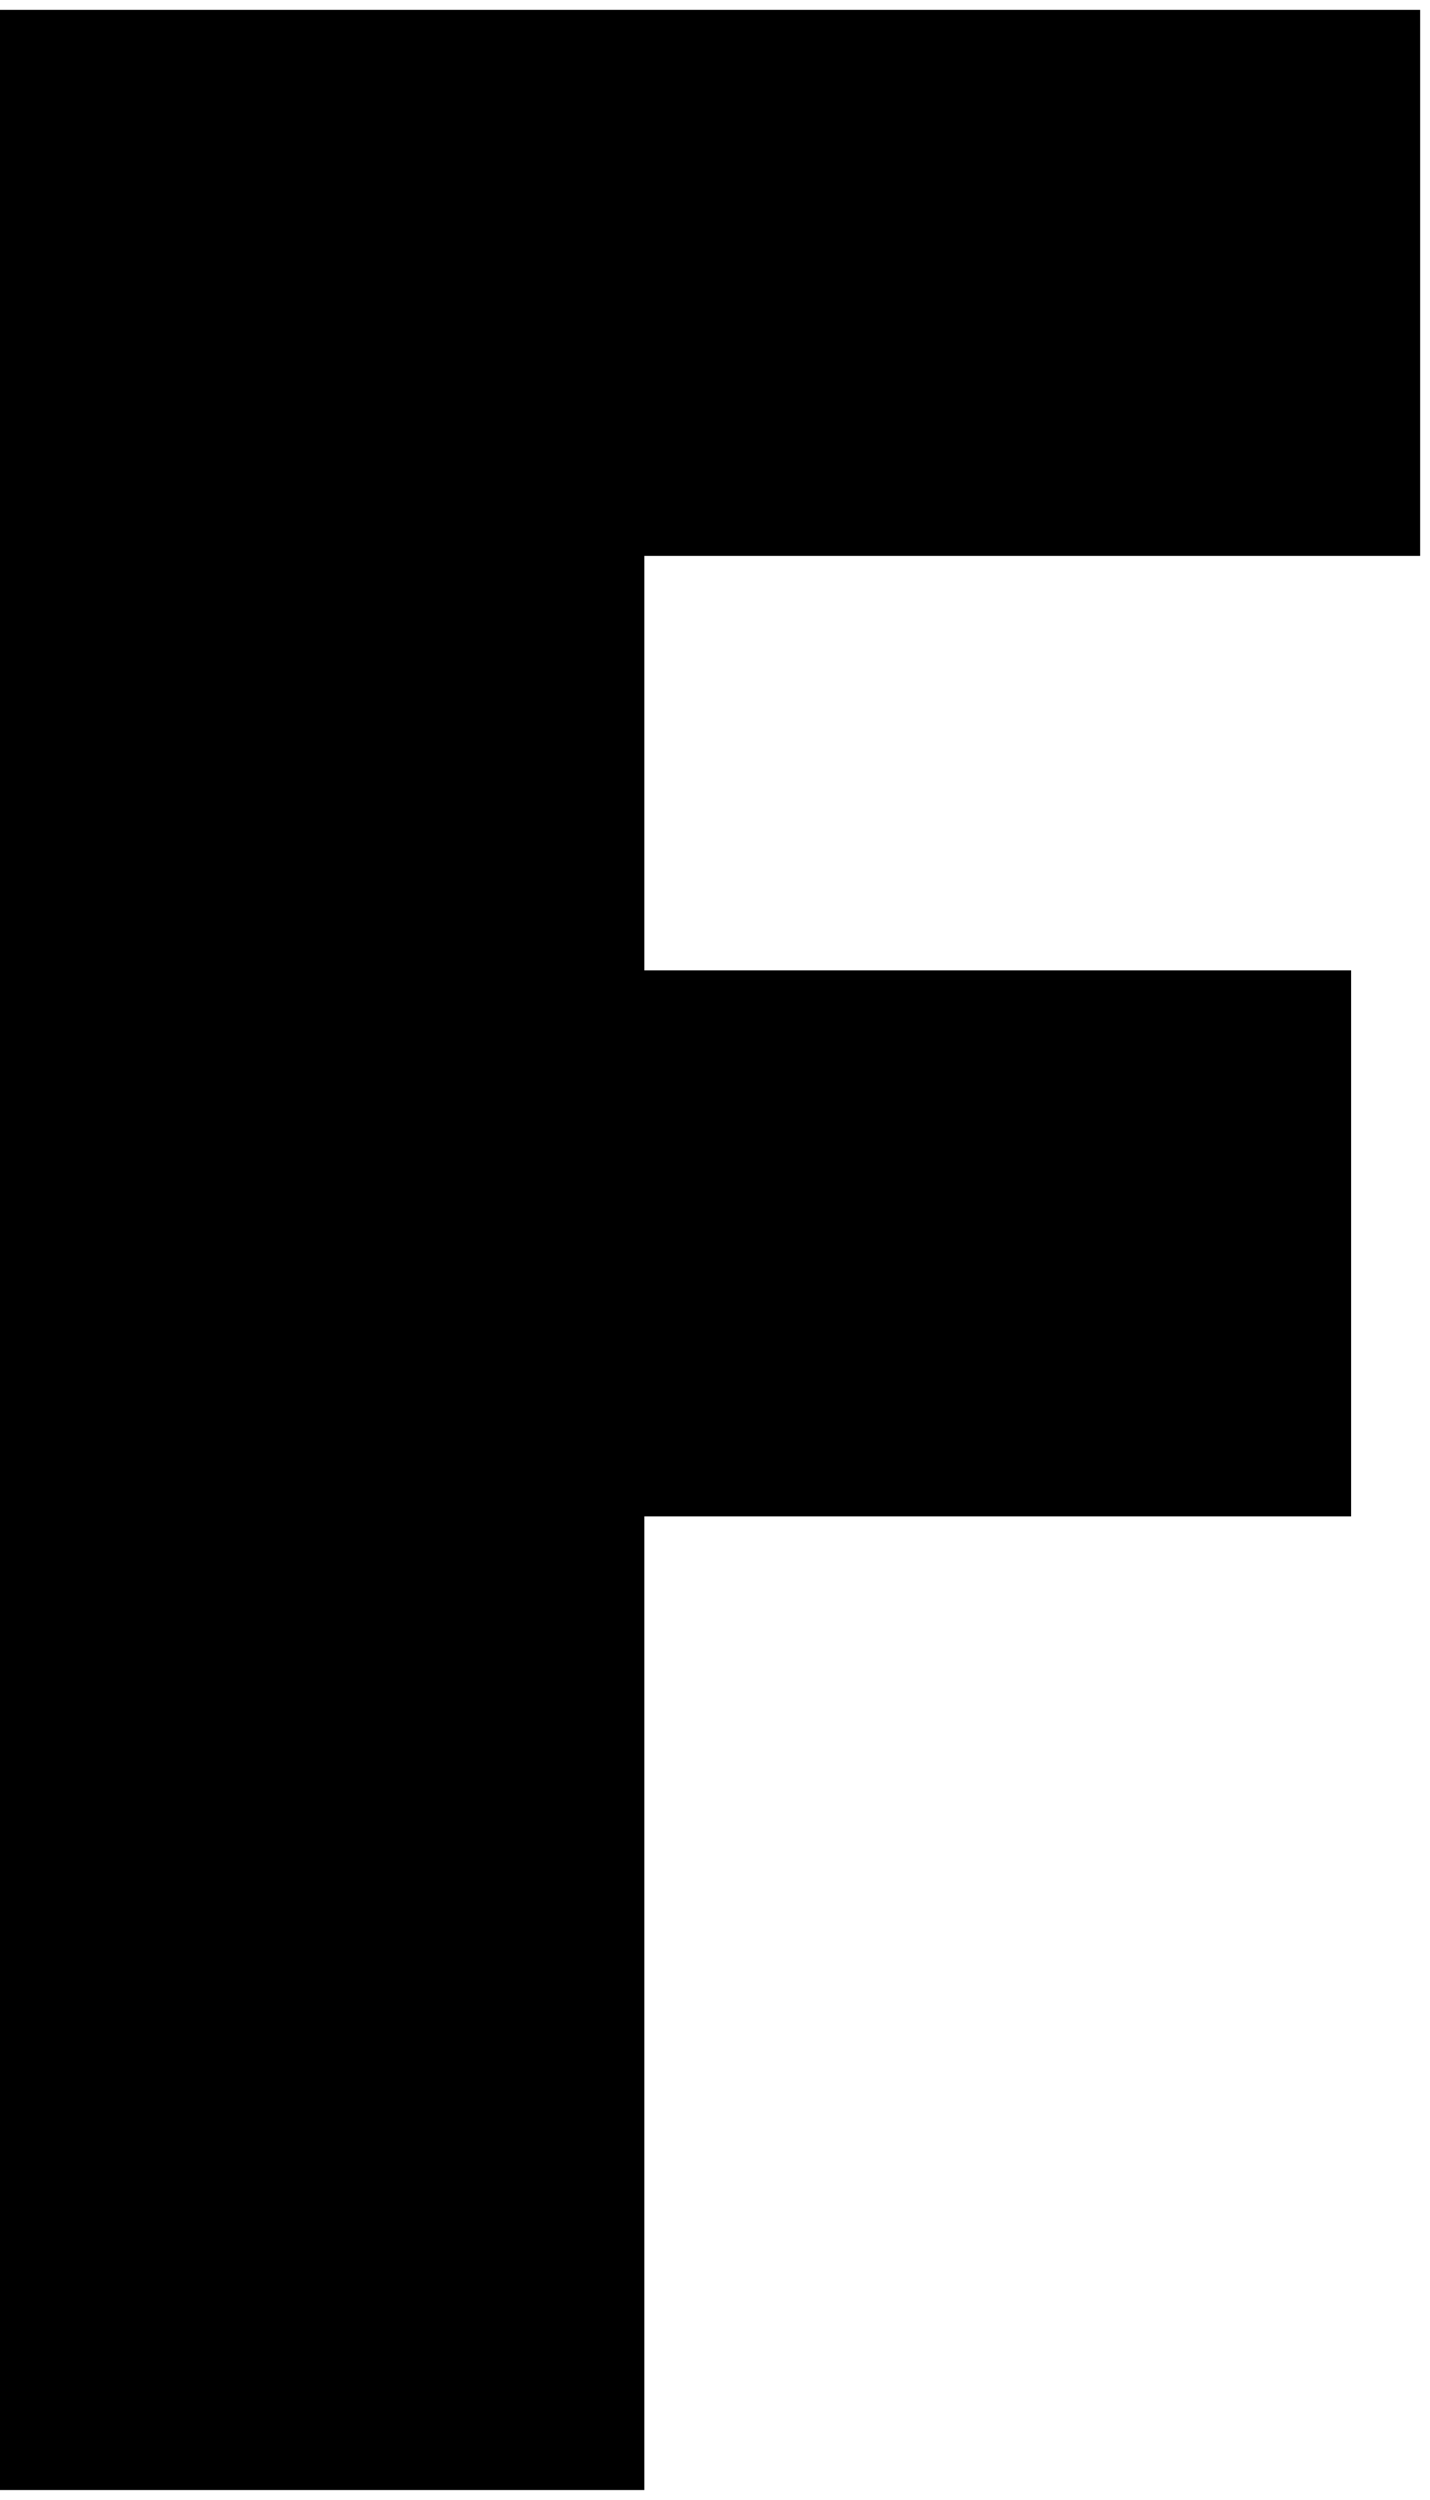 <?xml version="1.0" encoding="UTF-8"?>
<svg width="87px" height="152px" viewBox="0 0 87 152" version="1.1" xmlns="http://www.w3.org/2000/svg" xmlns:xlink="http://www.w3.org/1999/xlink">
    <!-- Generator: Sketch 52.6 (67491) - http://www.bohemiancoding.com/sketch -->
    <title>Letter F-black</title>
    <desc>Created with Sketch.</desc>
    <g id="Page-1" stroke="none" stroke-width="1" fill="none" fill-rule="evenodd">
        <polygon id="Letter-F-black" fill="#000000" points="86.4 33.8 39.2 33.8 39.2 59 82.2 59 82.2 92.2 39.2 92.2 39.2 151.4 0 151.4 0 0.6 86.4 0.6"></polygon>
    </g>
</svg>